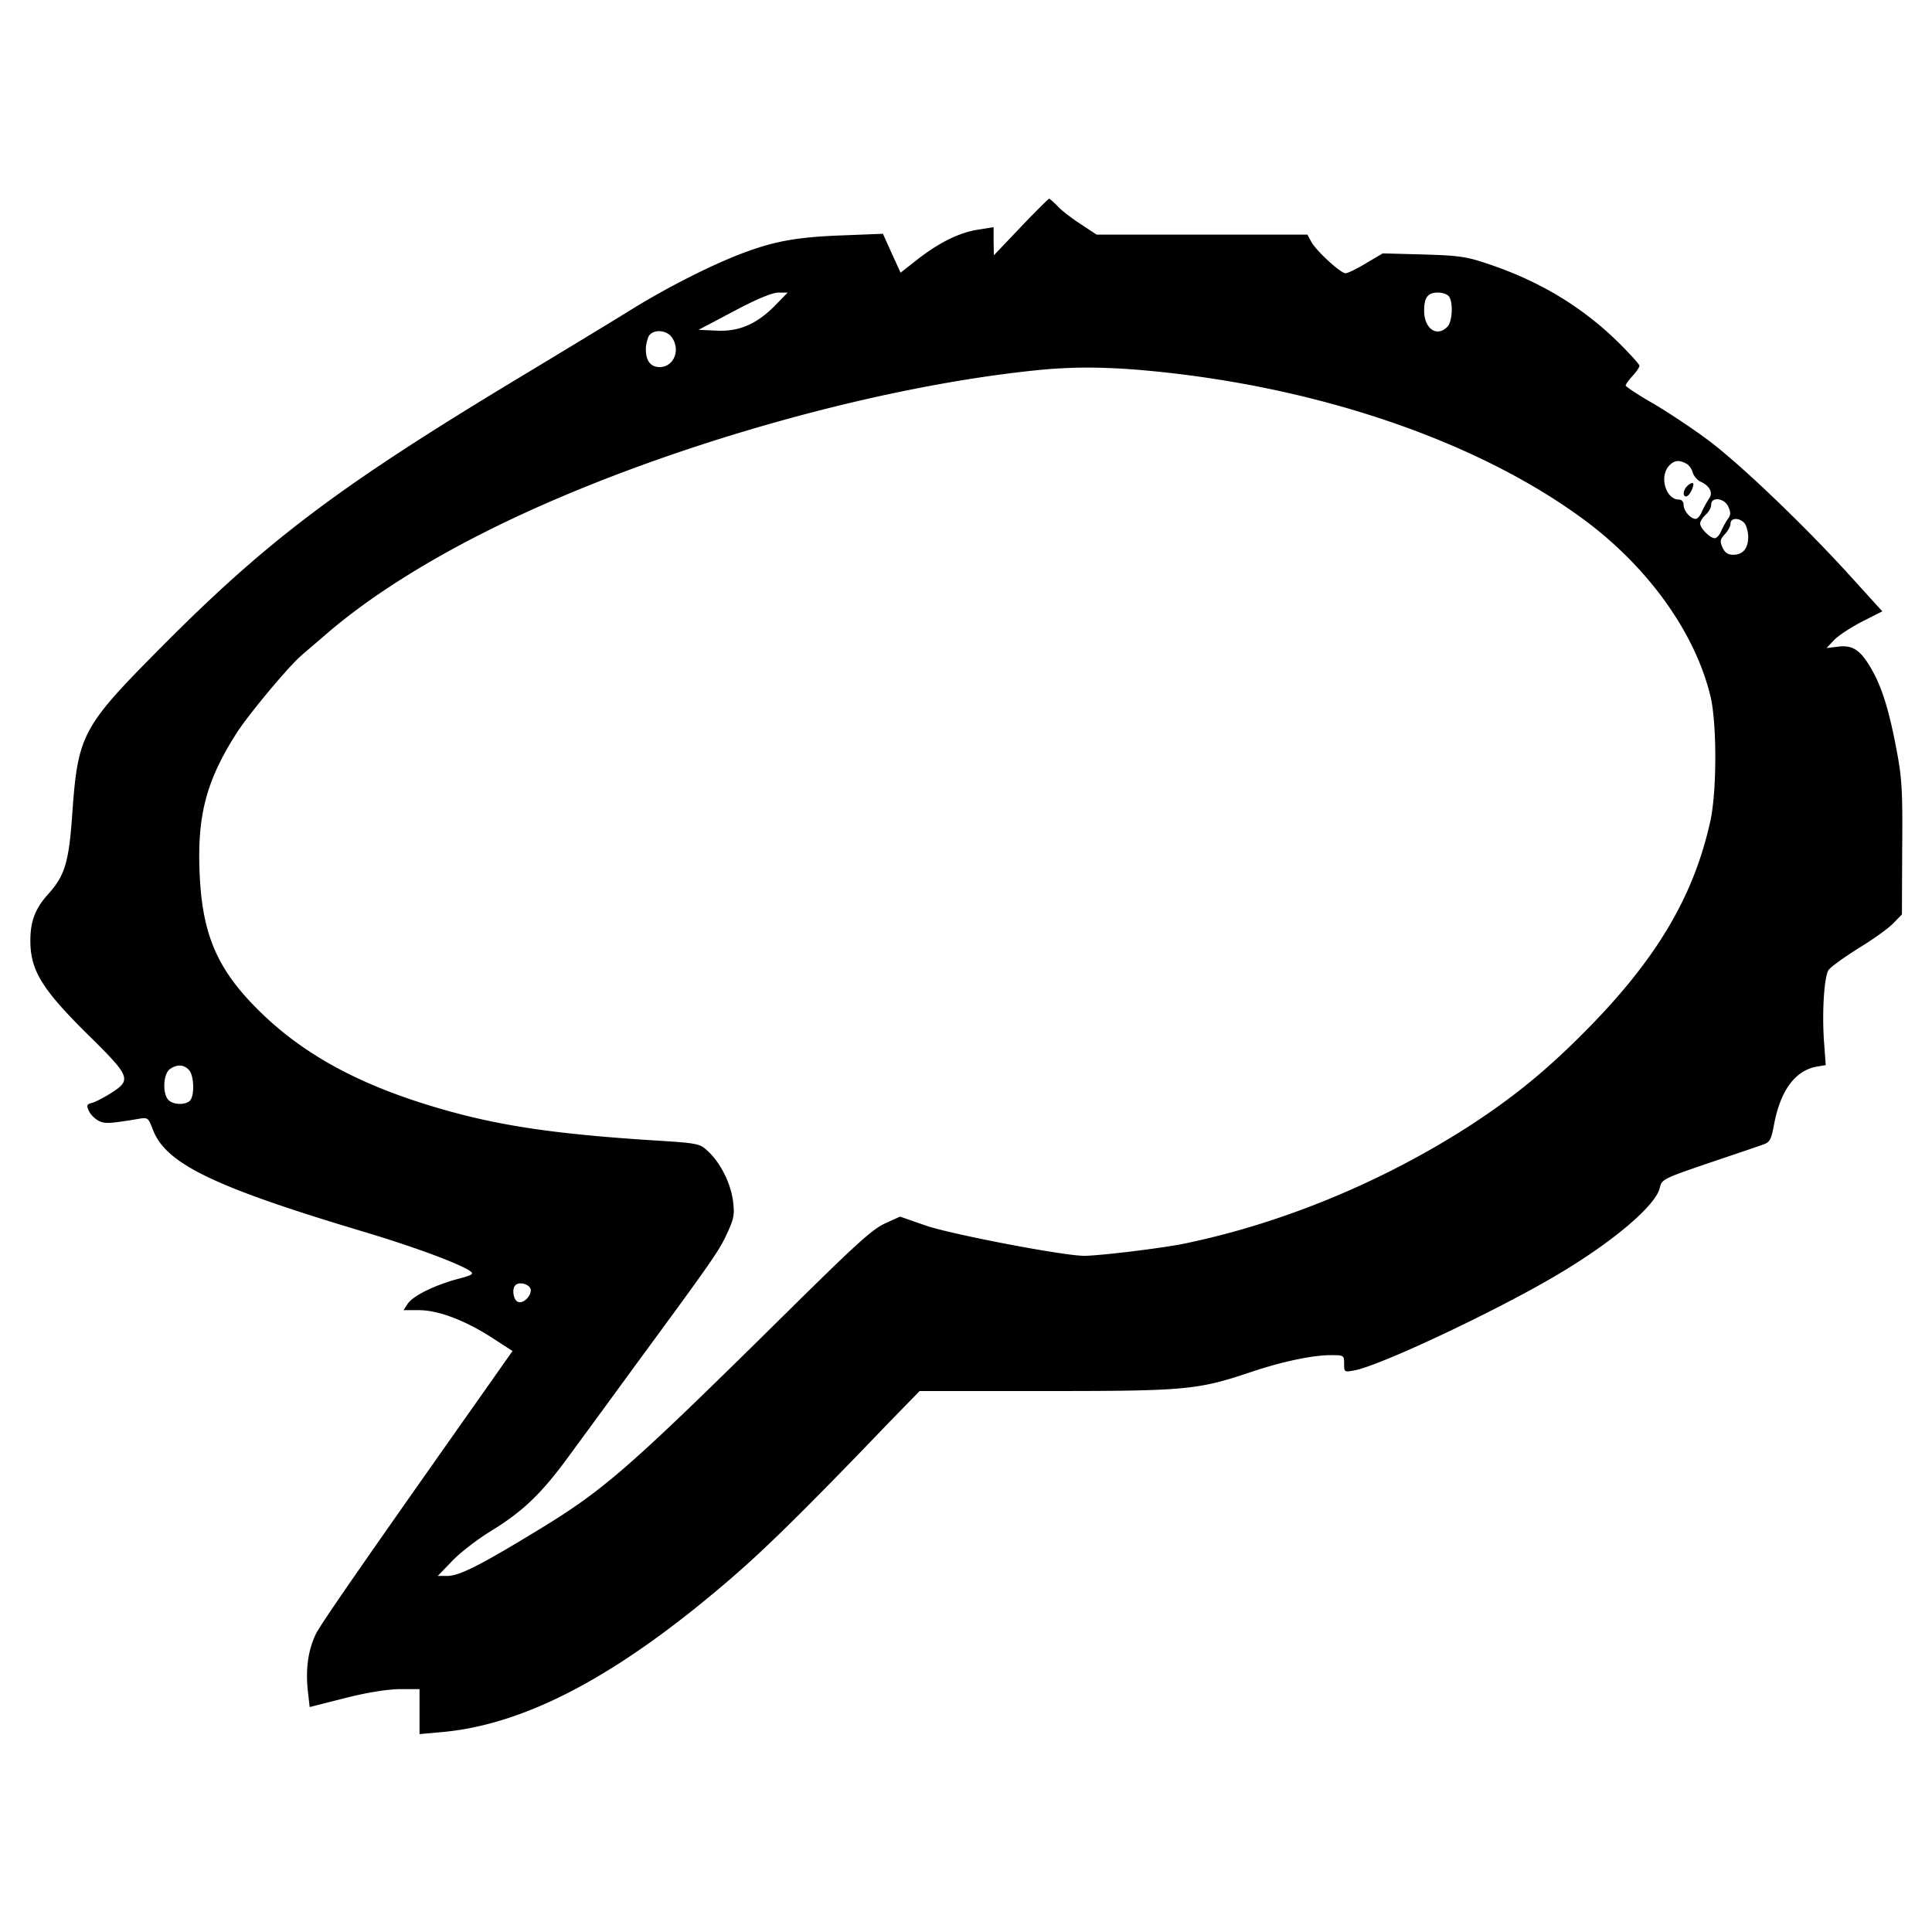 <svg xmlns="http://www.w3.org/2000/svg" version="1.0" viewBox="0 0 468 468"><path d="M247.237 55.024l-6.485 6.82-.067-3.41v-3.41l-3.744.602c-4.613.735-9.36 3.075-14.708 7.22l-4.079 3.21-2.139-4.68-2.14-4.747-10.162.401c-10.363.401-15.711 1.337-22.865 3.945-7.42 2.674-18.653 8.29-27.745 13.906-4.948 3.075-16.982 10.363-26.743 16.246-43.858 26.409-61.241 39.446-86.914 65.253-19.79 19.923-20.592 21.394-21.996 41.585-.803 10.964-1.805 14.173-5.683 18.519-3.21 3.543-4.413 6.619-4.413 11.366 0 7.287 2.875 11.9 14.441 23.266 9.762 9.627 10.096 10.496 5.148 13.639-1.805 1.136-3.877 2.206-4.68 2.407-1.27.334-1.337.601-.735 1.938.334.803 1.404 1.872 2.273 2.34 1.47.803 2.474.803 9.694-.4 2.34-.402 2.407-.335 3.544 2.607 3.142 8.29 14.842 13.906 51.547 24.87 11.766 3.544 22.463 7.488 25.271 9.36 1.003.736.602 1.003-3.008 1.94-5.683 1.537-10.898 4.144-12.101 6.016l-1.003 1.538h3.744c4.68 0 11.232 2.474 17.918 6.82l4.746 3.075-10.362 14.709c-27.345 38.777-35.769 51.011-37.24 53.753-1.872 3.877-2.54 8.357-2.005 13.638l.468 4.146 8.424-2.14c5.549-1.404 10.162-2.14 13.37-2.206h4.815v10.898l5.214-.468c20.793-1.806 43.591-14.04 71.47-38.31 7.957-6.953 17.918-16.78 36.839-36.503l7.622-7.823h30.754c33.963 0 36.637-.267 49.741-4.68 7.421-2.473 14.709-4.011 19.055-4.011 3.209 0 3.276 0 3.276 2.072s.066 2.073 2.54 1.605c6.218-1.137 34.565-14.508 49.073-23.133 13.572-8.022 23.935-16.847 24.871-21.126.468-2.006.87-2.207 11.633-5.884 6.151-2.072 12.101-4.078 13.17-4.48 1.873-.6 2.14-1.136 2.876-5.013 1.538-8.157 5.08-12.904 10.162-13.907l2.34-.4-.401-5.483c-.535-7.087 0-15.845 1.07-17.517.468-.735 3.744-3.075 7.22-5.281 3.544-2.14 7.354-4.88 8.491-6.084l2.073-2.14.066-15.979c.134-13.839-.066-17.048-1.337-23.734-1.805-9.627-3.543-15.31-6.15-19.79-2.608-4.546-4.547-5.816-8.09-5.348l-2.741.334 1.872-2.005c1.07-1.07 4.145-3.076 6.752-4.413l4.88-2.474-7.287-8.023c-10.83-12.034-26.943-27.478-34.698-33.294-3.811-2.875-9.895-6.887-13.506-9.026-3.677-2.073-6.618-4.078-6.685-4.346 0-.267.735-1.337 1.671-2.34s1.672-2.072 1.672-2.473c0-.335-2.474-3.076-5.483-6.018-8.557-8.29-18.586-14.374-30.82-18.519-5.483-1.872-7.154-2.14-15.98-2.407l-9.894-.267-4.079 2.407c-2.206 1.337-4.412 2.406-4.947 2.406-1.204 0-7.154-5.482-8.29-7.621l-.936-1.739h-51.08l-3.944-2.607c-2.14-1.404-4.68-3.343-5.549-4.346-.936-.936-1.805-1.738-2.006-1.738-.2.067-3.342 3.142-6.886 6.886zm-59.369 18.854c-4.48 4.613-8.825 6.485-14.24 6.218l-4.413-.2 8.49-4.48c5.617-3.009 9.294-4.48 10.832-4.547h2.273l-2.942 3.009zm162.998-2.206c1.203 1.203 1.002 6.284-.268 7.488-2.54 2.607-5.616.468-5.616-3.878 0-3.21.87-4.413 3.343-4.413.936 0 2.073.335 2.54.803zM162.73 81.7c2.206 3.076.468 7.22-2.942 7.22-2.206 0-3.343-1.537-3.343-4.345 0-.936.335-2.34.669-3.075 1.003-1.805 4.279-1.672 5.616.2zm113.055 7.89c41.986 3.543 81.766 16.914 108.108 36.436 15.444 11.5 26.676 27.211 30.42 42.521 1.604 6.552 1.604 23.4-.067 30.621-4.145 18.52-13.438 33.897-31.155 51.547-9.093 9.092-16.982 15.444-27.412 22.196-20.926 13.439-45.061 23.4-68.528 28.28-5.349 1.137-20.793 3.01-24.537 3.01-5.014 0-32.292-5.215-38.442-7.355l-6.151-2.14-3.677 1.672c-3.076 1.404-7.288 5.282-23.267 21.06-38.175 37.707-44.393 43.19-59.77 52.616-14.775 9.026-19.99 11.7-22.999 11.7h-2.273l3.61-3.744c2.006-2.072 6.218-5.281 9.294-7.153 7.755-4.747 12.301-9.093 19.054-18.386a6327.676 6327.676 0 0015.51-21.194c19.122-26.007 20.593-28.146 22.531-32.291 1.739-3.744 1.94-4.68 1.538-7.956-.535-4.28-2.942-9.227-6.017-12.102-2.073-1.938-2.14-2.005-14.107-2.74-23.467-1.538-36.972-3.544-51.48-7.823-20.057-5.883-34.097-13.84-45.061-25.406-8.759-9.226-12.035-17.583-12.57-31.89-.534-13.706 1.672-22.063 9.026-33.563 2.942-4.546 12.503-16.045 15.645-18.72.802-.735 3.677-3.142 6.284-5.415 10.363-8.892 24.537-17.85 41.385-26.074 37.84-18.453 90.257-33.562 130.705-37.64 8.09-.803 15.177-.803 24.403-.068zm132.711 22.73c.669.335 1.337 1.338 1.538 2.14.267.87 1.07 1.805 1.872 2.206 2.273 1.003 3.142 2.742 2.073 4.146-.468.668-1.204 2.005-1.672 3.008-.401 1.07-1.136 1.872-1.538 1.872-1.27 0-2.941-1.939-2.941-3.41 0-.735-.468-1.27-1.137-1.27-3.142 0-4.814-5.482-2.407-8.156 1.204-1.338 2.407-1.538 4.212-.535zm10.163 10.43c.601 1.338.601 1.94 0 2.808-.468.602-1.204 1.94-1.672 2.942-.401 1.07-1.136 1.872-1.604 1.872-1.137 0-3.544-2.407-3.544-3.543 0-.535.602-1.471 1.337-2.14s1.337-1.738 1.337-2.473c0-1.94 3.21-1.605 4.146.534zm3.944 4.012c.468.602.87 2.072.87 3.276 0 2.808-1.271 4.346-3.611 4.346-1.27 0-2.006-.468-2.607-1.739-.669-1.537-.602-2.005.601-3.276.736-.802 1.337-1.939 1.337-2.54 0-1.471 2.207-1.471 3.41-.067zM45.73 259.139c1.27 1.203 1.471 6.284.268 7.488-1.137 1.136-4.212 1.003-5.282-.268-1.404-1.671-1.137-6.217.401-7.354 1.671-1.203 3.343-1.203 4.613.134zm82.569 52.683c1.07 1.27-1.27 4.145-2.808 3.543-1.137-.4-1.538-3.142-.669-4.011.735-.802 2.674-.535 3.477.468z"/><path d="M408.63 117.803c-1.003 1.003-1.07 2.741 0 2.407.87-.334 2.073-3.21 1.337-3.21-.334 0-.869.335-1.337.803z"/></svg>